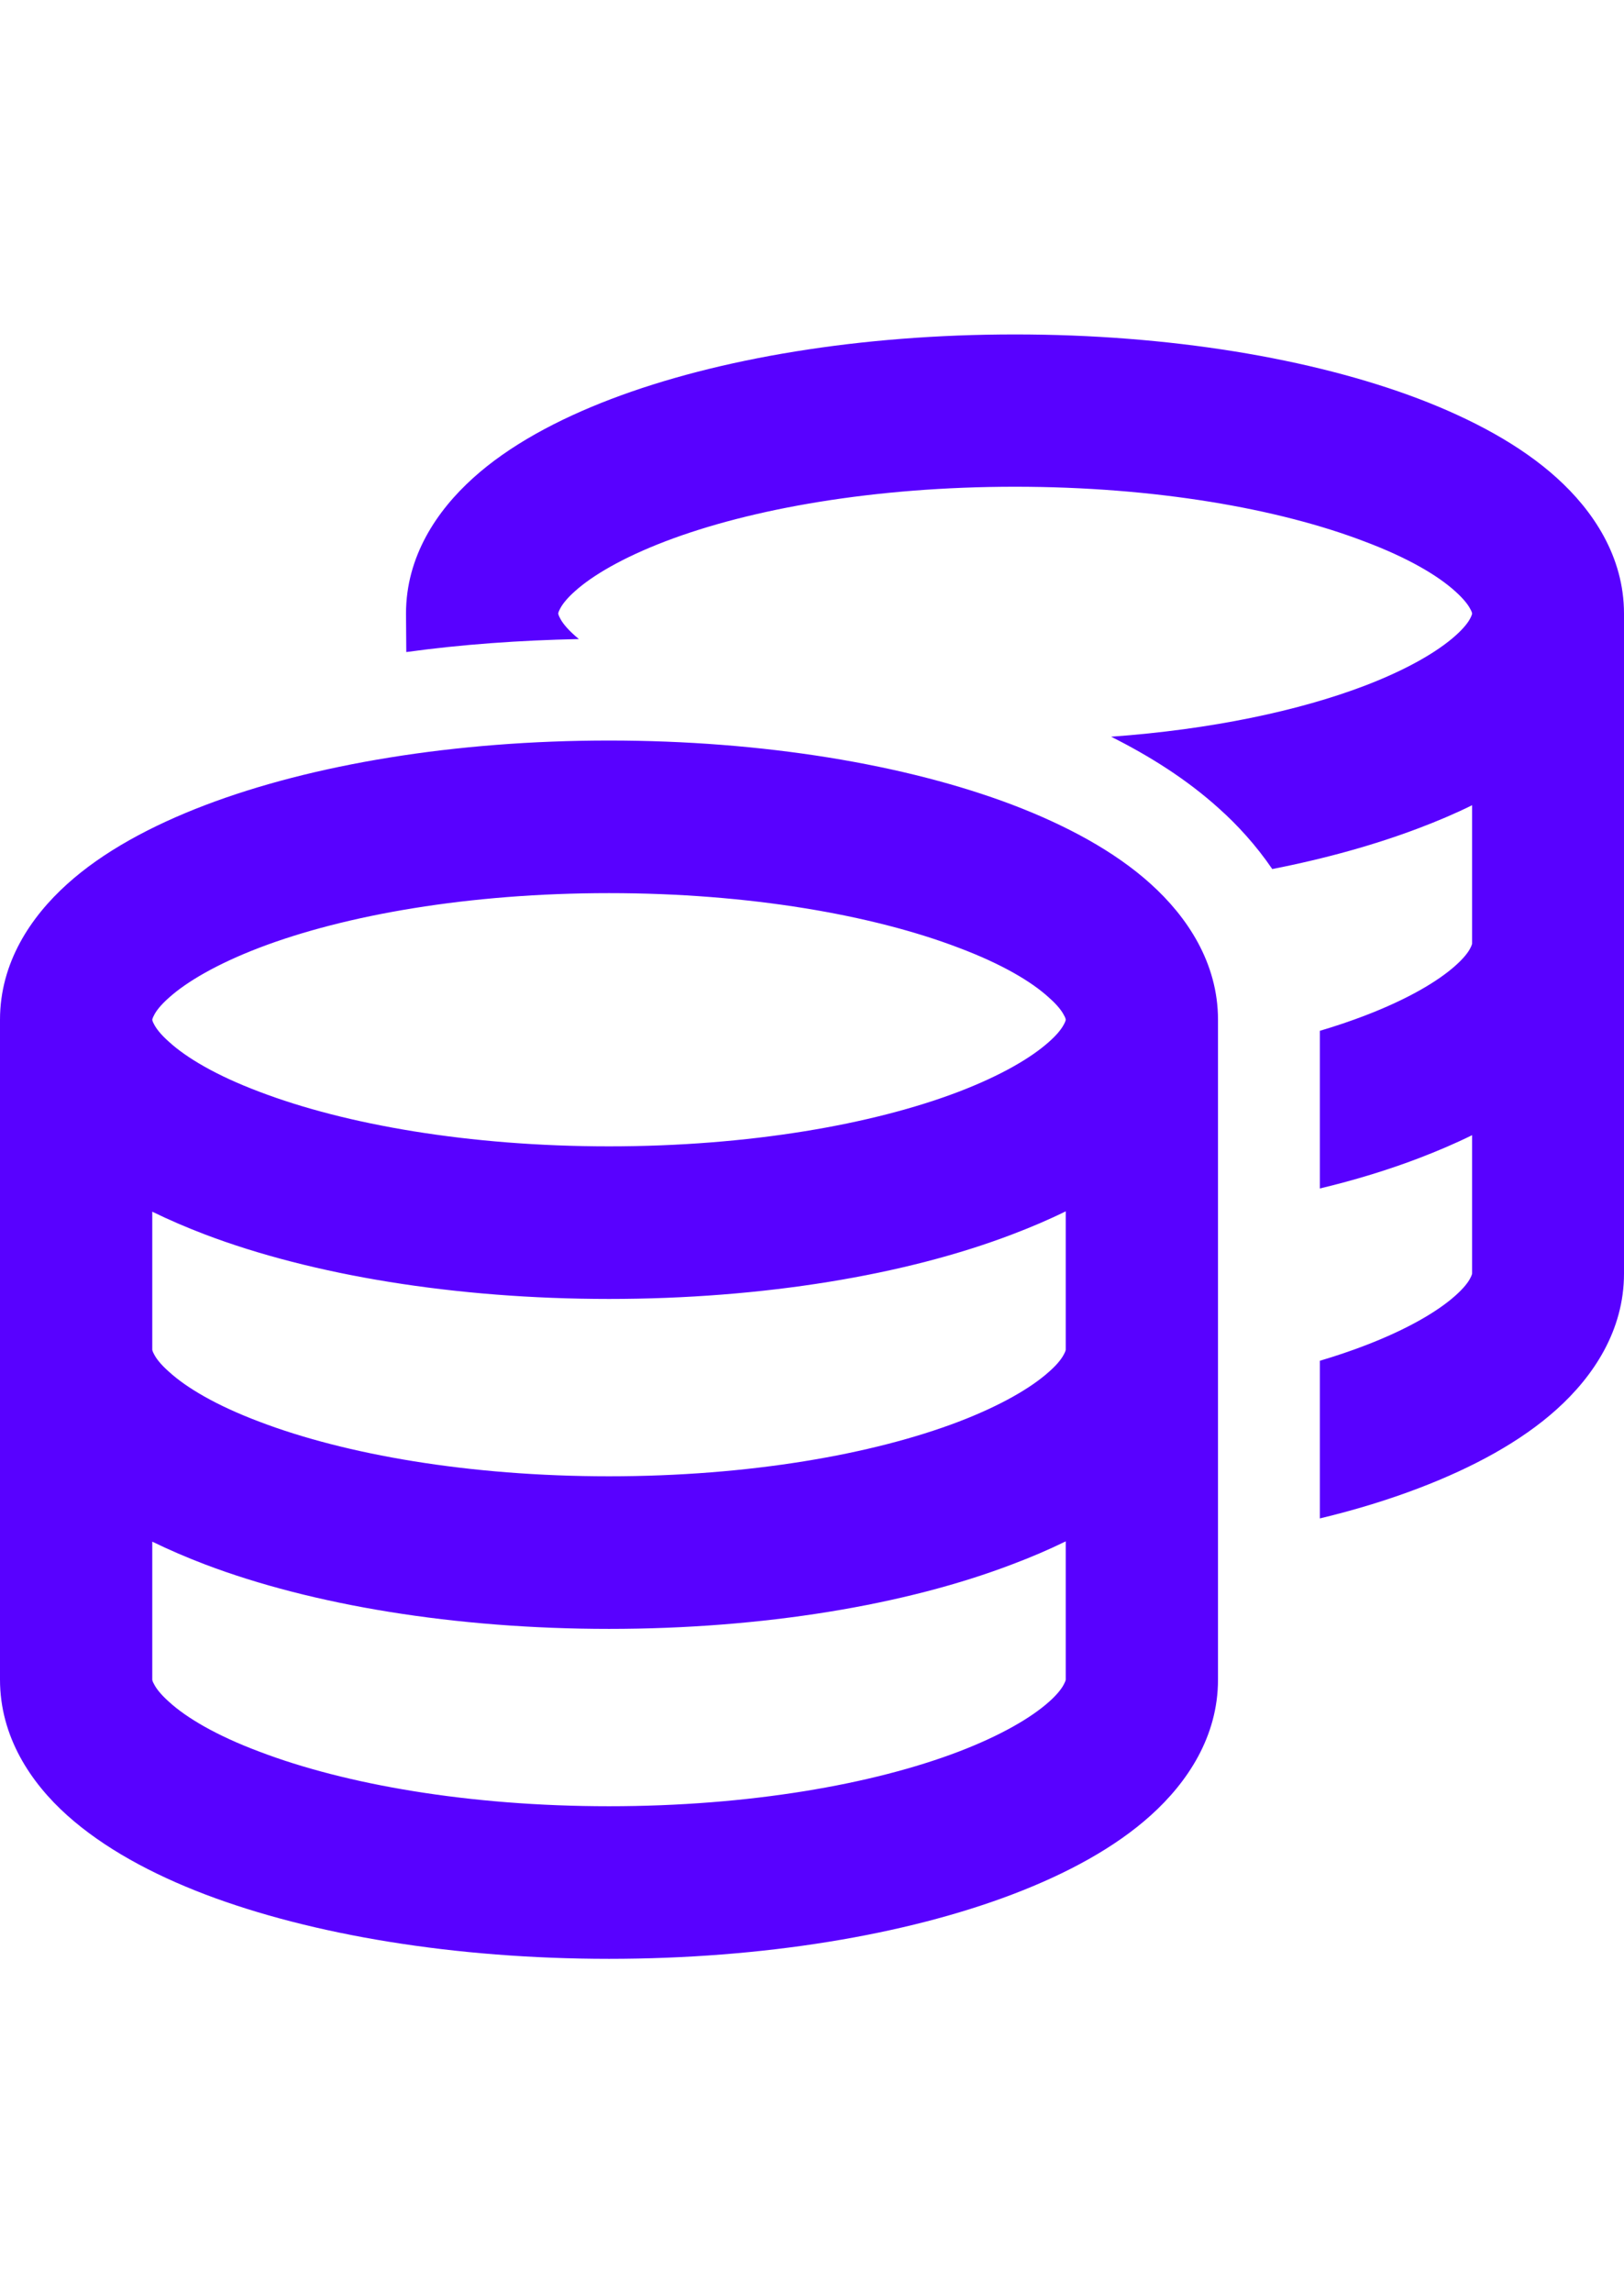 <svg width="17" height="24" viewBox="0 0 17 24" fill="none" xmlns="http://www.w3.org/2000/svg">
<path d="M5.844 6.422C5.844 6.425 5.847 6.442 5.864 6.472C5.884 6.512 5.93 6.575 6.02 6.654C6.033 6.664 6.046 6.678 6.06 6.688C5.439 6.701 4.834 6.744 4.253 6.824L4.25 6.422C4.25 5.824 4.572 5.346 4.951 5.004C5.329 4.662 5.837 4.39 6.395 4.177C7.517 3.749 9.015 3.5 10.625 3.5C12.235 3.5 13.733 3.749 14.852 4.174C15.41 4.387 15.918 4.659 16.296 5.001C16.675 5.343 17 5.824 17 6.422V13.328C17 13.926 16.678 14.404 16.299 14.746C15.921 15.088 15.413 15.36 14.855 15.573C14.536 15.695 14.188 15.802 13.816 15.891V14.241C13.985 14.191 14.141 14.138 14.287 14.082C14.739 13.909 15.051 13.723 15.234 13.56C15.323 13.481 15.37 13.418 15.39 13.378C15.41 13.341 15.41 13.328 15.41 13.328V11.88C15.234 11.967 15.048 12.046 14.855 12.12C14.536 12.242 14.188 12.349 13.816 12.438V10.788C13.985 10.738 14.141 10.685 14.287 10.629C14.739 10.456 15.051 10.27 15.234 10.107C15.323 10.028 15.37 9.965 15.39 9.925C15.406 9.895 15.41 9.878 15.41 9.875V8.427C15.234 8.514 15.048 8.593 14.855 8.666C14.4 8.839 13.879 8.985 13.318 9.095C13.148 8.846 12.953 8.633 12.76 8.461C12.425 8.158 12.036 7.913 11.631 7.71C12.684 7.634 13.6 7.438 14.287 7.176C14.739 7.003 15.051 6.817 15.234 6.654C15.323 6.575 15.37 6.512 15.39 6.472C15.406 6.442 15.41 6.425 15.41 6.422C15.41 6.422 15.41 6.405 15.39 6.372C15.37 6.332 15.323 6.269 15.234 6.189C15.051 6.023 14.739 5.838 14.287 5.668C13.387 5.323 12.093 5.094 10.625 5.094C9.157 5.094 7.862 5.323 6.966 5.665C6.514 5.838 6.202 6.023 6.02 6.186C5.93 6.266 5.884 6.329 5.864 6.369C5.844 6.405 5.844 6.419 5.844 6.419V6.422ZM1.594 10.672C1.594 10.675 1.597 10.692 1.614 10.722C1.634 10.761 1.68 10.825 1.77 10.904C1.952 11.07 2.264 11.256 2.716 11.426C3.612 11.768 4.907 11.997 6.375 11.997C7.843 11.997 9.137 11.768 10.034 11.426C10.486 11.253 10.798 11.067 10.98 10.904C11.07 10.825 11.116 10.761 11.136 10.722C11.153 10.692 11.156 10.675 11.156 10.672C11.156 10.672 11.156 10.655 11.136 10.622C11.116 10.582 11.07 10.519 10.98 10.44C10.798 10.273 10.486 10.088 10.034 9.918C9.137 9.576 7.843 9.347 6.375 9.347C4.907 9.347 3.612 9.576 2.716 9.918C2.264 10.091 1.952 10.277 1.77 10.44C1.68 10.519 1.634 10.582 1.614 10.622C1.594 10.659 1.594 10.672 1.594 10.672ZM0 10.672C0 10.074 0.322 9.596 0.701 9.254C1.079 8.912 1.587 8.64 2.145 8.427C3.267 7.999 4.765 7.75 6.375 7.75C7.985 7.75 9.483 7.999 10.602 8.424C11.16 8.637 11.668 8.909 12.046 9.251C12.425 9.593 12.75 10.074 12.75 10.672V17.578C12.75 18.176 12.428 18.654 12.049 18.996C11.671 19.338 11.163 19.61 10.605 19.823C9.483 20.251 7.985 20.5 6.375 20.5C4.765 20.5 3.267 20.251 2.148 19.826C1.59 19.613 1.086 19.341 0.704 18.999C0.322 18.657 0 18.176 0 17.578V10.672ZM11.156 14.125V12.677C10.98 12.764 10.794 12.843 10.602 12.916C9.483 13.345 7.985 13.594 6.375 13.594C4.765 13.594 3.267 13.345 2.148 12.92C1.956 12.847 1.77 12.767 1.594 12.681V14.125C1.594 14.128 1.597 14.145 1.614 14.175C1.634 14.215 1.68 14.278 1.77 14.357C1.952 14.523 2.264 14.709 2.716 14.879C3.612 15.221 4.907 15.45 6.375 15.45C7.843 15.45 9.137 15.221 10.034 14.879C10.486 14.706 10.798 14.52 10.98 14.357C11.07 14.278 11.116 14.215 11.136 14.175C11.153 14.145 11.156 14.128 11.156 14.125ZM2.148 16.373C1.956 16.3 1.77 16.22 1.594 16.134V17.578C1.594 17.578 1.594 17.595 1.614 17.628C1.634 17.668 1.68 17.731 1.77 17.811C1.952 17.977 2.264 18.163 2.716 18.332C3.612 18.674 4.907 18.903 6.375 18.903C7.843 18.903 9.137 18.674 10.034 18.332C10.486 18.159 10.798 17.973 10.98 17.811C11.07 17.731 11.116 17.668 11.136 17.628C11.156 17.591 11.156 17.578 11.156 17.578V16.131C10.98 16.217 10.794 16.297 10.602 16.369C9.483 16.798 7.985 17.047 6.375 17.047C4.765 17.047 3.267 16.798 2.148 16.373Z" fill="#5801FF"/>
</svg>
